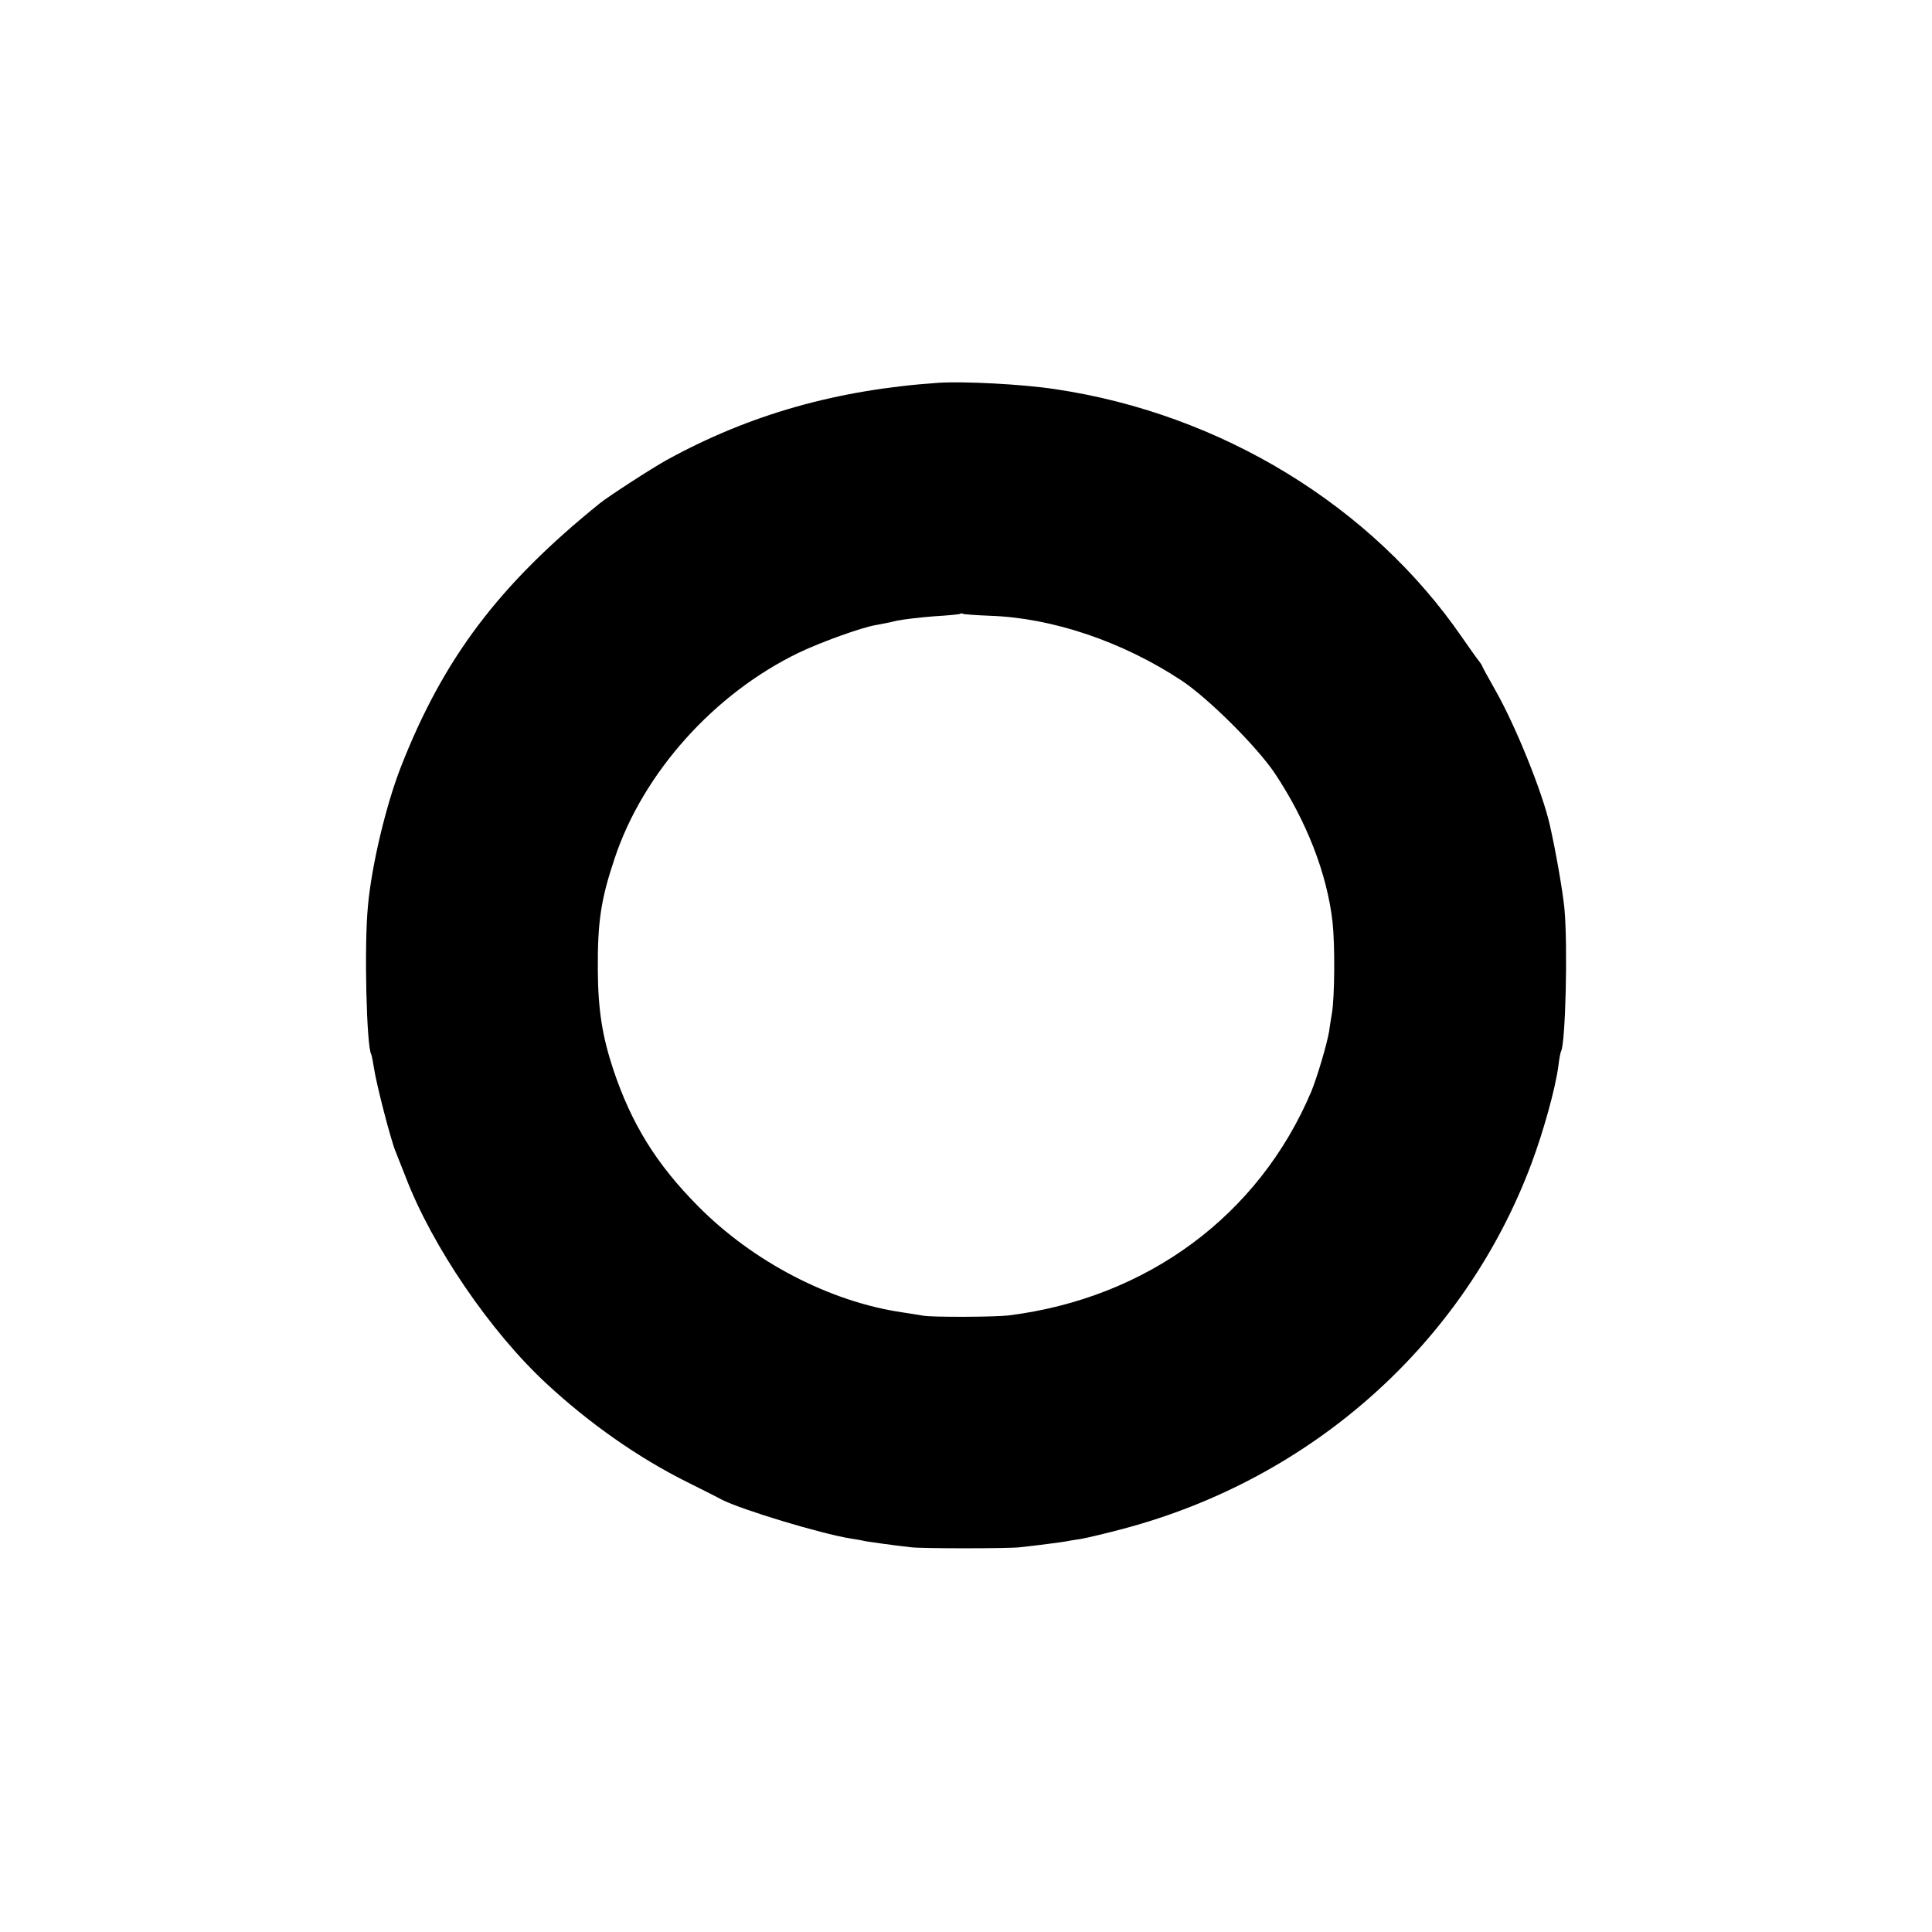 <?xml version="1.0" standalone="no"?>
<!DOCTYPE svg PUBLIC "-//W3C//DTD SVG 20010904//EN"
 "http://www.w3.org/TR/2001/REC-SVG-20010904/DTD/svg10.dtd">
<svg version="1.0" xmlns="http://www.w3.org/2000/svg"
 width="700pt" height="700pt" viewBox="0 0 700 700"
 preserveAspectRatio="xMidYMid meet">
<g transform="translate(0,700) scale(0.1,-0.1)"
fill="#000000" stroke="none">
<path d="M3400 5613 c-368 -25 -685 -115 -985 -280 -54 -30 -210 -131 -241
-156 -367 -296 -568 -563 -722 -957 -54 -139 -106 -357 -119 -504 -14 -143 -5
-508 12 -536 2 -3 6 -26 10 -50 9 -60 62 -265 79 -304 7 -17 23 -58 36 -91 96
-251 308 -562 511 -749 154 -143 332 -268 509 -356 58 -29 114 -57 124 -63 75
-38 361 -124 466 -141 19 -3 44 -7 55 -10 18 -3 94 -14 165 -22 35 -5 358 -5
396 0 64 7 149 18 165 21 9 2 34 6 55 9 22 4 91 20 154 37 686 182 1236 674
1479 1324 44 118 86 270 97 351 3 27 8 52 10 55 16 28 25 382 12 519 -6 61
-31 206 -53 302 -27 119 -125 361 -197 487 -26 46 -48 86 -48 88 0 2 -5 9 -10
16 -6 7 -34 46 -63 88 -328 477 -874 810 -1474 899 -118 18 -330 29 -423 23z
m185 -844 c226 -7 481 -93 695 -234 97 -64 273 -239 339 -337 115 -173 189
-363 209 -538 9 -81 8 -270 -2 -330 -4 -25 -9 -54 -10 -65 -8 -48 -44 -169
-65 -220 -190 -449 -595 -748 -1096 -811 -48 -6 -277 -7 -310 -1 -16 3 -50 8
-75 12 -262 38 -541 183 -740 384 -152 153 -242 299 -308 496 -40 121 -55 216
-56 360 -1 176 11 256 61 405 103 310 361 598 669 746 80 38 224 90 276 99 18
3 53 10 77 16 24 5 85 12 135 16 50 3 93 7 95 9 2 2 7 2 10 0 3 -2 47 -5 96
-7z"/>
</g>
</svg>
